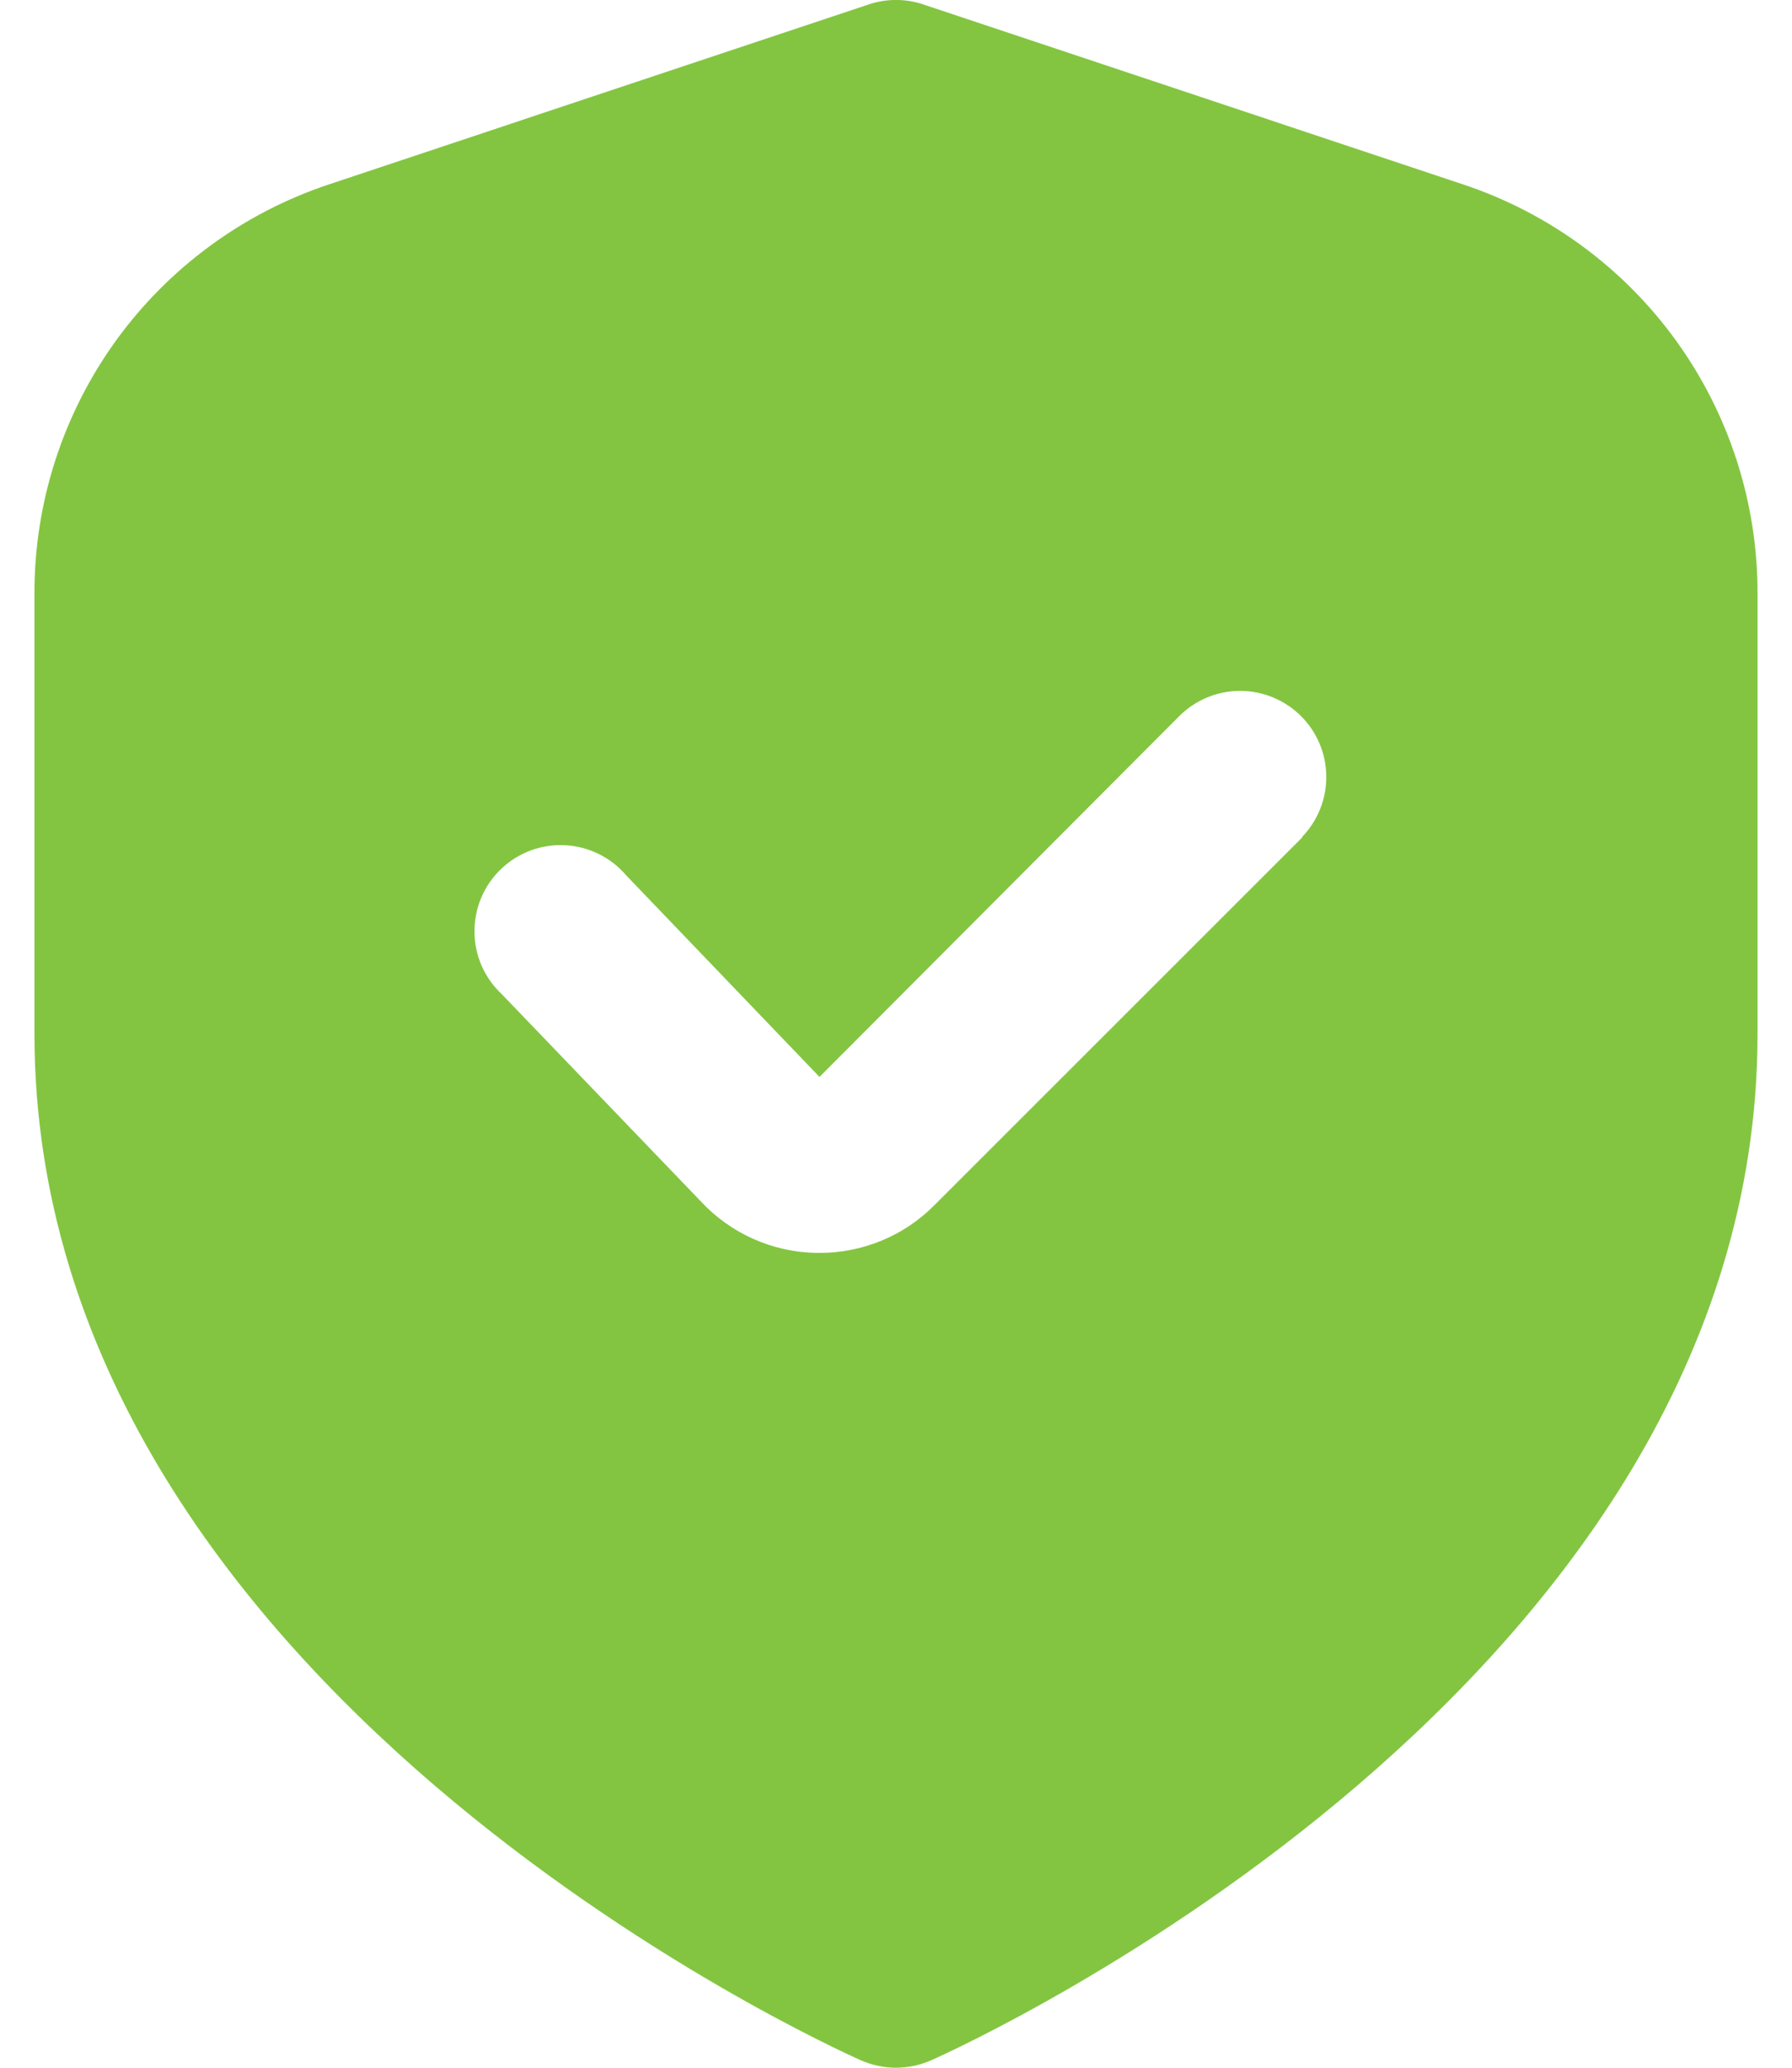 <svg width="26" height="30" viewBox="0 0 26 30" fill="none" xmlns="http://www.w3.org/2000/svg">
<path d="M21.226 2.675L13.395 0.064C13.139 -0.022 12.861 -0.022 12.605 0.064L4.774 2.675C3.529 3.089 2.446 3.884 1.678 4.948C0.911 6.013 0.499 7.292 0.5 8.604V15C0.5 24.454 12 29.675 12.492 29.893C12.652 29.963 12.825 30 13 30C13.175 30 13.348 29.963 13.508 29.893C14 29.675 25.5 24.454 25.5 15V8.604C25.501 7.292 25.089 6.013 24.322 4.948C23.555 3.884 22.471 3.089 21.226 2.675ZM18.898 12.146L13.557 17.486C13.339 17.706 13.079 17.881 12.793 17.999C12.506 18.118 12.199 18.179 11.889 18.178H11.848C11.531 18.173 11.219 18.104 10.93 17.975C10.641 17.846 10.381 17.66 10.166 17.428L7.284 14.428C7.159 14.312 7.059 14.172 6.99 14.016C6.922 13.86 6.885 13.692 6.884 13.521C6.883 13.351 6.916 13.182 6.982 13.026C7.048 12.869 7.146 12.727 7.269 12.609C7.392 12.491 7.537 12.4 7.697 12.34C7.856 12.281 8.026 12.254 8.196 12.263C8.367 12.271 8.533 12.315 8.686 12.39C8.839 12.465 8.975 12.57 9.085 12.7L11.89 15.625L17.125 10.375C17.361 10.147 17.677 10.021 18.004 10.024C18.332 10.027 18.645 10.159 18.877 10.39C19.109 10.622 19.241 10.936 19.243 11.263C19.246 11.591 19.12 11.907 18.892 12.143L18.898 12.146Z" fill="#83C541"/>
</svg>
